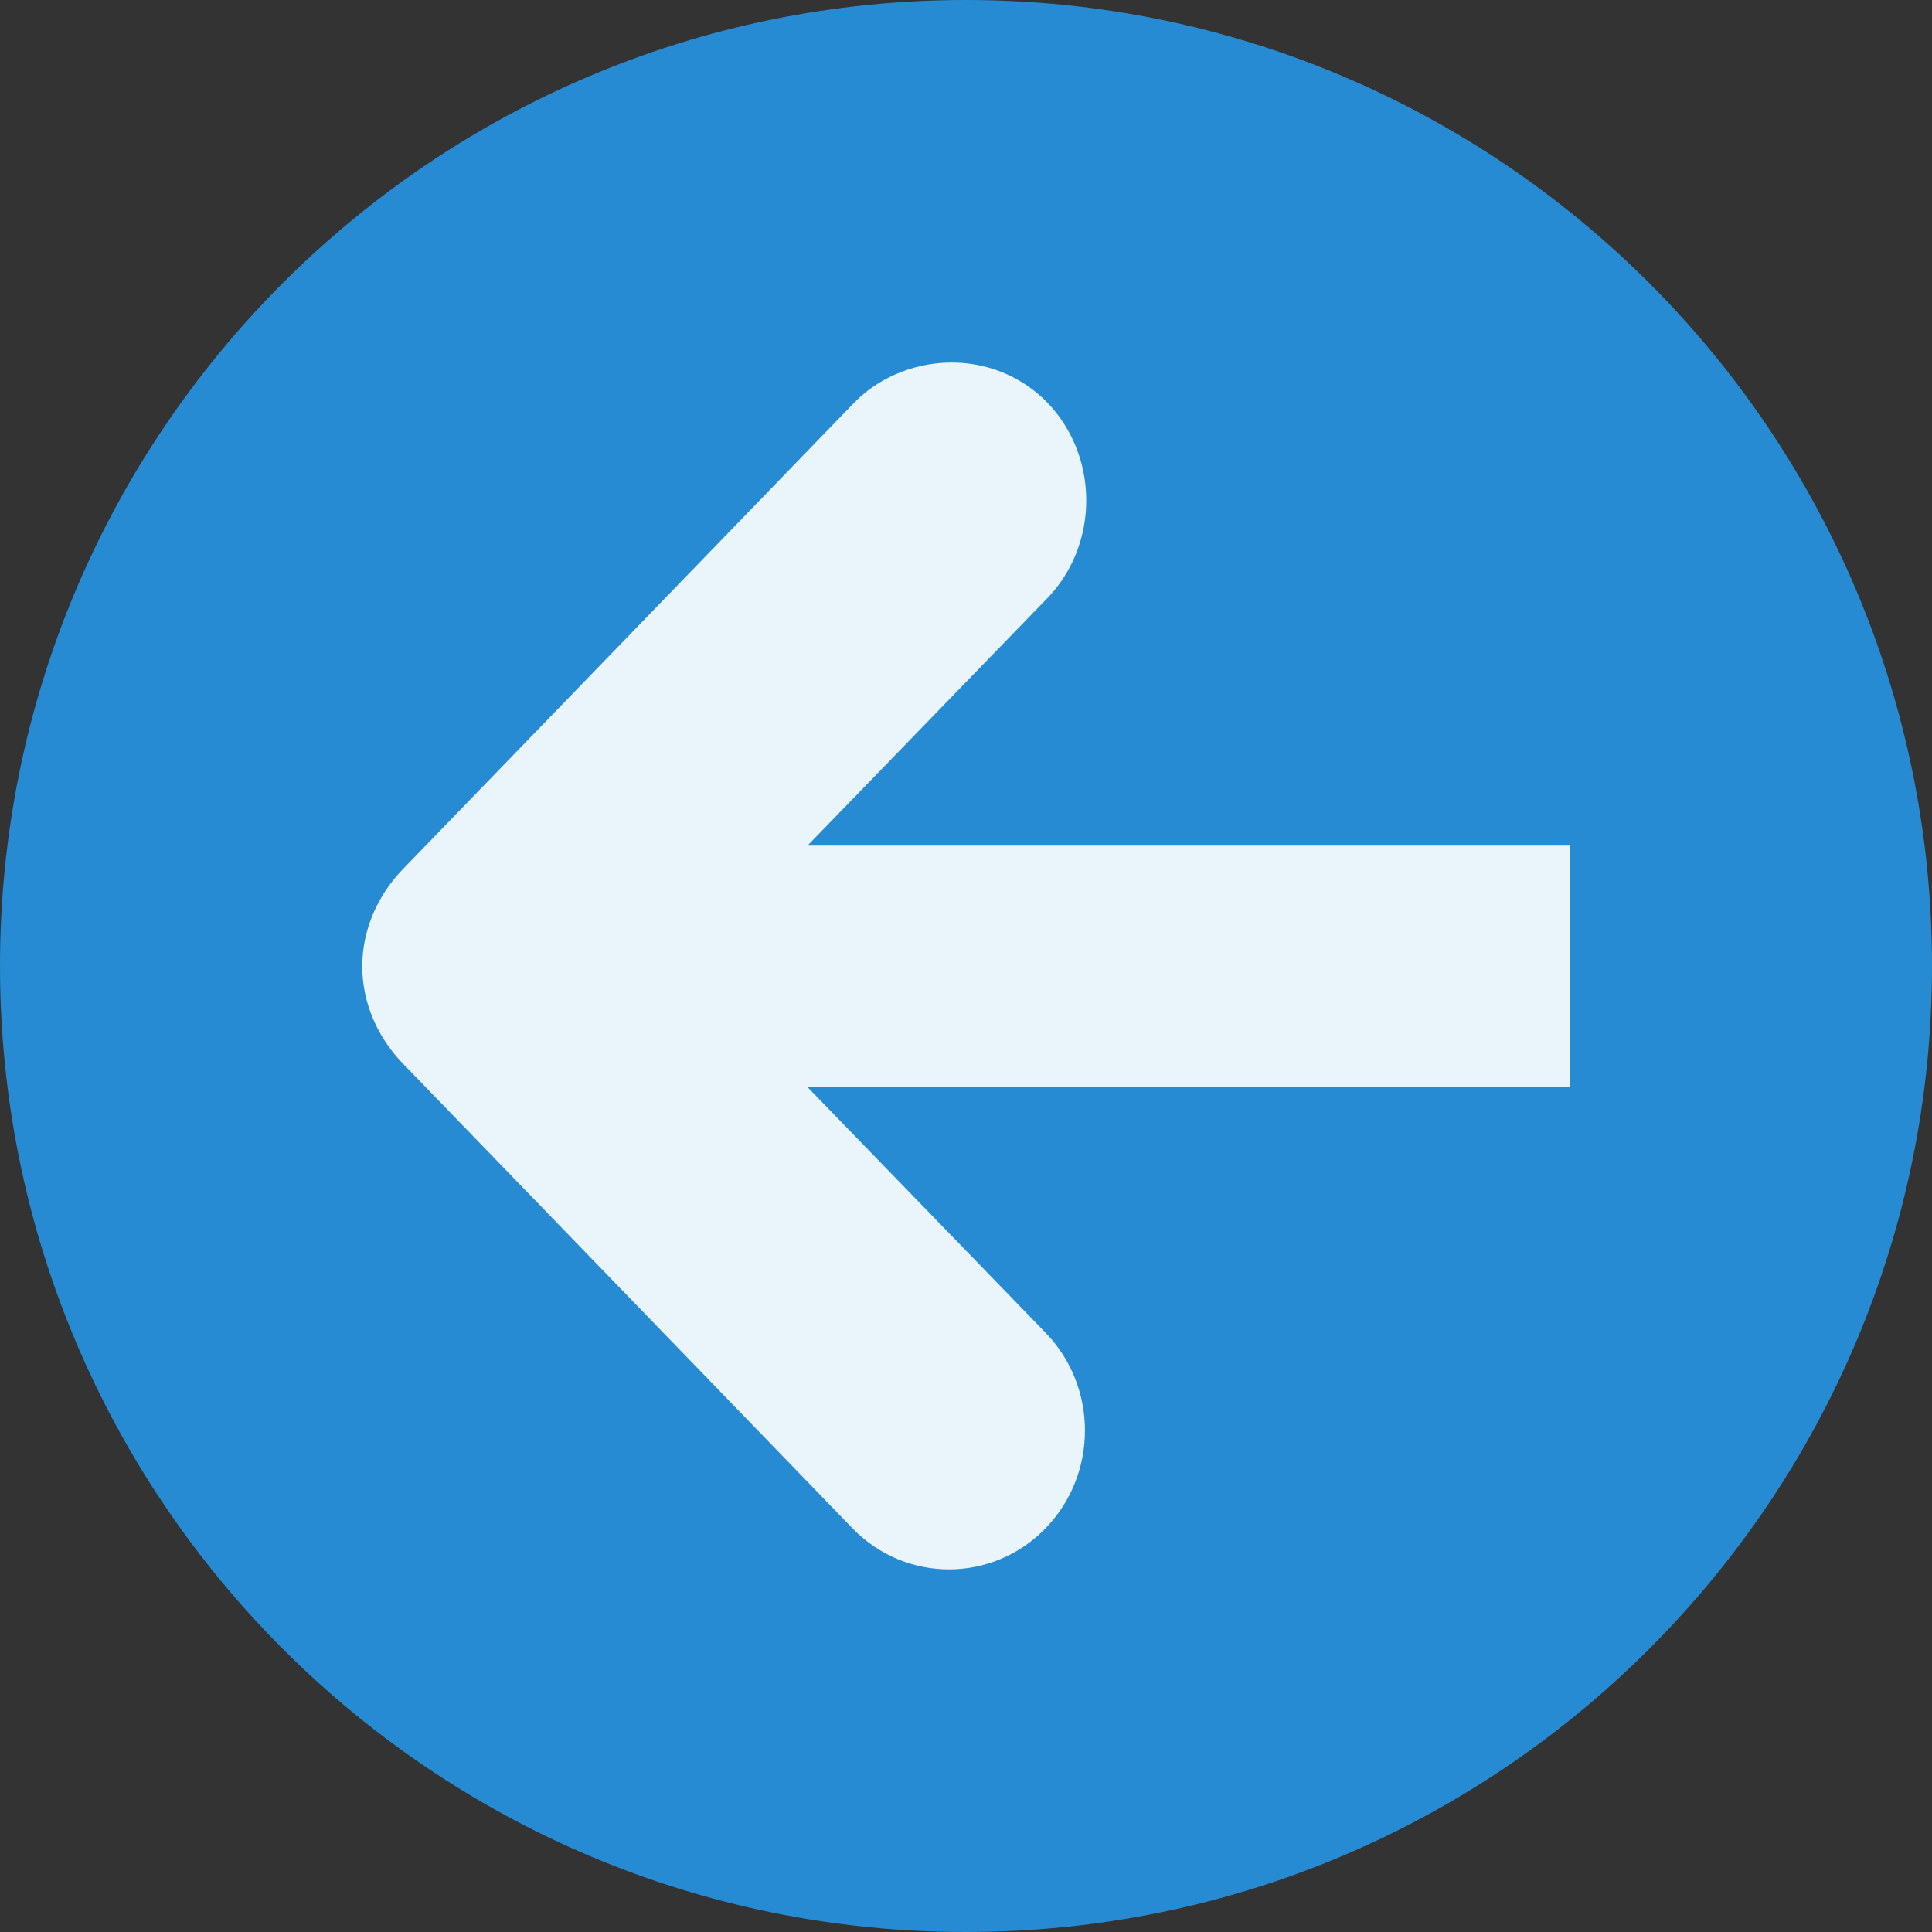 <svg width="64" xmlns="http://www.w3.org/2000/svg" height="64" viewBox="0 0 64 64" xmlns:xlink="http://www.w3.org/1999/xlink">
<rect x="0" y="0" width="64" height="64" fill="#333333" stroke="none"/>
<path style="fill:#268bd2;fill-rule:evenodd" d="M 0 32.004 C 0.004 49.676 14.328 64 32 64 C 49.672 64 63.996 49.676 64 32.004 C 64.004 14.328 49.676 0 32 0 C 14.324 0 -0.004 14.328 0 32.004 Z "/>
<path style="fill:#fff;fill-opacity:.902" d="M 31.375 12.012 C 33.234 11.953 34.902 13.012 35.625 14.762 C 36.348 16.516 35.957 18.566 34.625 19.887 L 26.75 28.012 L 52 28.012 L 52 36.012 L 26.75 36.012 L 34.625 44.137 C 36.379 45.938 36.379 48.84 34.625 50.637 C 32.871 52.438 30.004 52.438 28.25 50.637 L 13.375 35.262 C 12.523 34.398 12 33.238 12 32.012 C 12 30.789 12.523 29.629 13.375 28.762 L 28.25 13.387 C 29.055 12.535 30.207 12.051 31.375 12.012 Z "/>
</svg>
